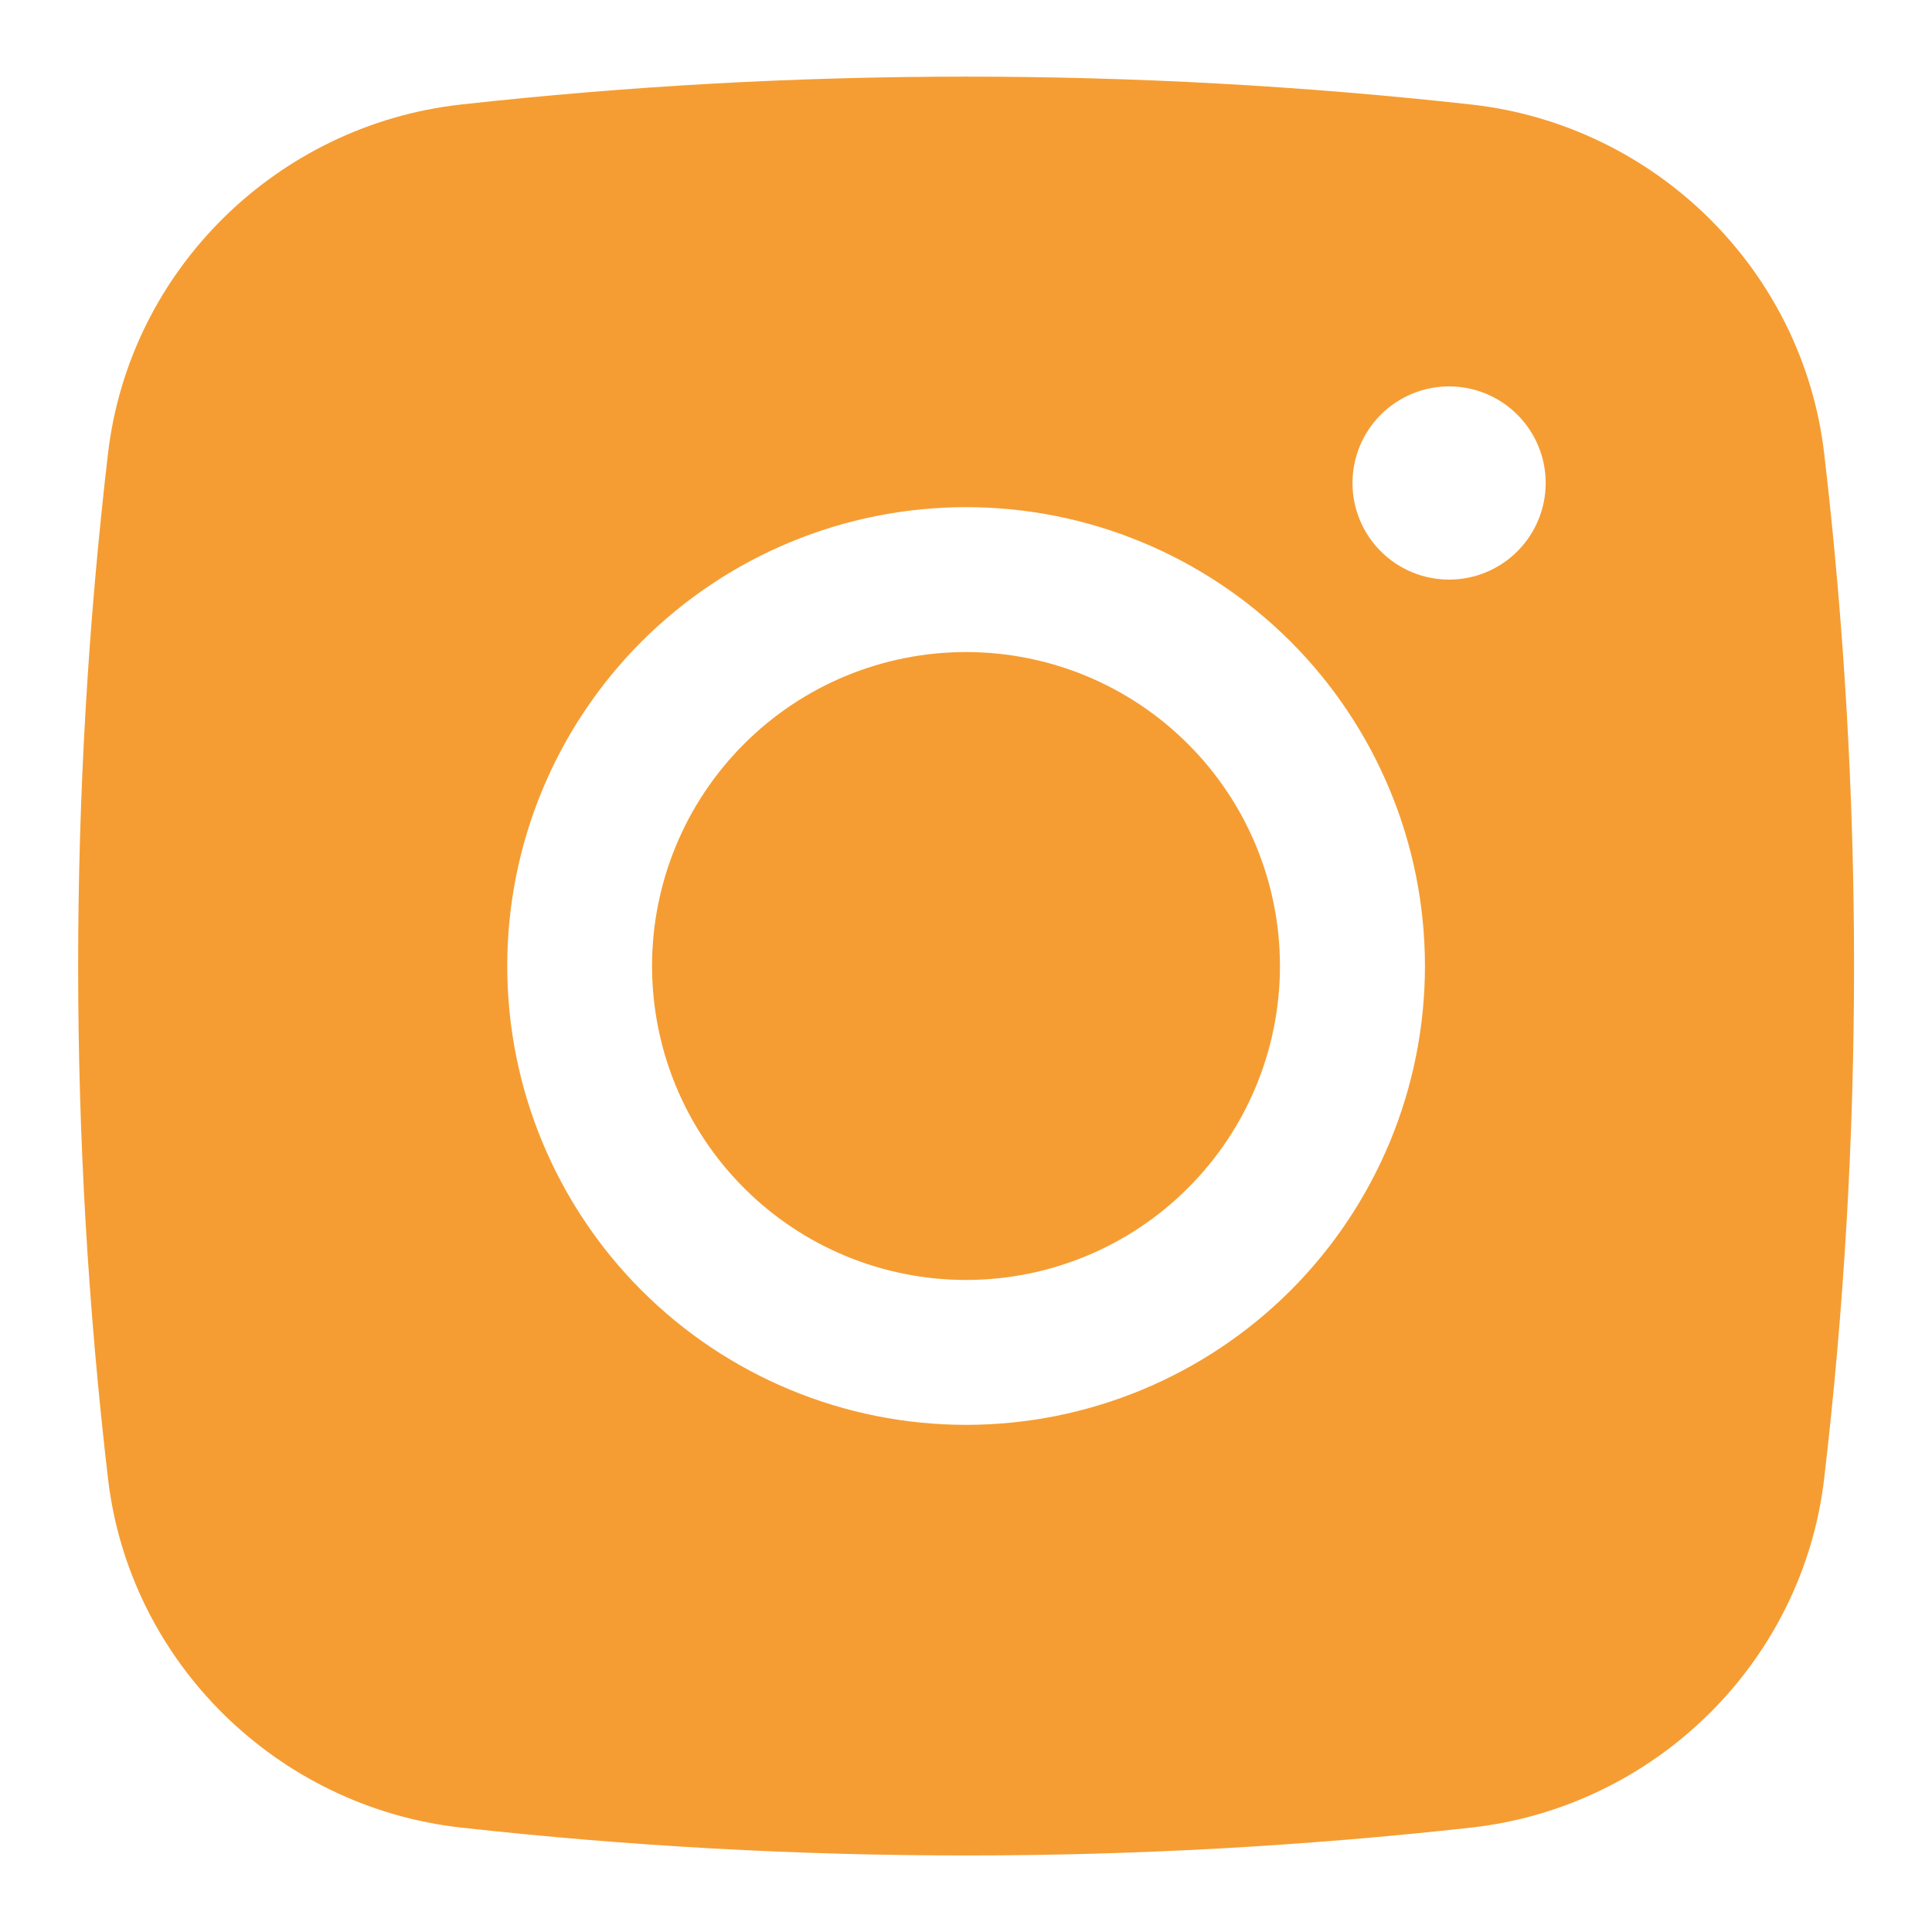 <svg width="20" height="20" viewBox="0 0 20 20" fill="none" xmlns="http://www.w3.org/2000/svg">
<path d="M10 6.75C9.138 6.75 8.311 7.092 7.702 7.702C7.092 8.311 6.75 9.138 6.75 10C6.75 10.862 7.092 11.689 7.702 12.298C8.311 12.908 9.138 13.25 10 13.25C10.862 13.25 11.689 12.908 12.298 12.298C12.908 11.689 13.25 10.862 13.25 10C13.25 9.138 12.908 8.311 12.298 7.702C11.689 7.092 10.862 6.75 10 6.75Z" fill="#F59D33"/>
<path fill-rule="evenodd" clip-rule="evenodd" d="M4.771 1.082C8.247 0.697 11.755 0.697 15.231 1.082C17.13 1.294 18.661 2.789 18.884 4.695C19.296 8.22 19.296 11.78 18.884 15.305C18.661 17.211 17.13 18.706 15.232 18.919C11.755 19.304 8.247 19.304 4.771 18.919C2.872 18.706 1.341 17.211 1.118 15.306C0.706 11.781 0.706 8.22 1.118 4.695C1.341 2.789 2.872 1.294 4.771 1.082ZM15.001 4C14.736 4 14.481 4.105 14.294 4.293C14.106 4.48 14.001 4.735 14.001 5C14.001 5.265 14.106 5.52 14.294 5.707C14.481 5.895 14.736 6 15.001 6C15.266 6 15.52 5.895 15.708 5.707C15.895 5.52 16.001 5.265 16.001 5C16.001 4.735 15.895 4.48 15.708 4.293C15.52 4.105 15.266 4 15.001 4ZM5.251 10C5.251 8.74 5.751 7.532 6.642 6.641C7.533 5.75 8.741 5.25 10.001 5.25C11.261 5.25 12.469 5.75 13.36 6.641C14.25 7.532 14.751 8.74 14.751 10C14.751 11.26 14.25 12.468 13.36 13.359C12.469 14.249 11.261 14.75 10.001 14.75C8.741 14.75 7.533 14.249 6.642 13.359C5.751 12.468 5.251 11.26 5.251 10Z" fill="#F59D33"/>
</svg>
